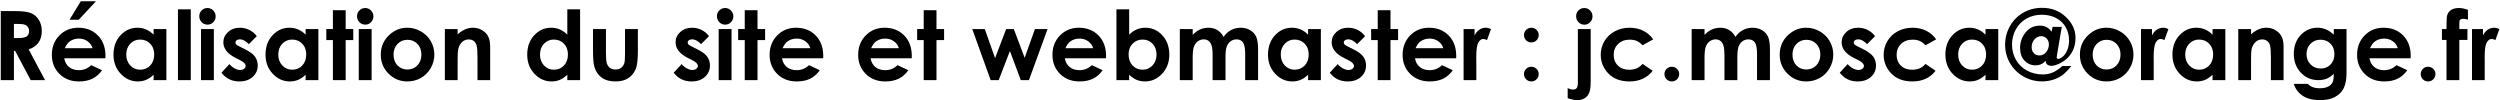 <svg width="1248" height="50" viewBox="0 0 1248 50" fill="none" xmlns="http://www.w3.org/2000/svg">
<path d="M0.383 5.523H7.344C11.156 5.523 13.867 5.867 15.477 6.555C17.102 7.227 18.406 8.352 19.391 9.93C20.375 11.508 20.867 13.375 20.867 15.531C20.867 17.797 20.32 19.695 19.227 21.227C18.148 22.742 16.516 23.891 14.328 24.672L22.484 40H15.312L7.555 25.398H6.945V40H0.383V5.523ZM6.945 19H9.008C11.102 19 12.539 18.727 13.32 18.18C14.117 17.633 14.516 16.727 14.516 15.461C14.516 14.711 14.32 14.062 13.93 13.516C13.539 12.953 13.016 12.555 12.359 12.32C11.703 12.07 10.5 11.945 8.75 11.945H6.945V19Z" fill="black" style="fill:black;fill-opacity:1;"/>
<path d="M52.625 29.102H32.07C32.367 30.914 33.156 32.359 34.438 33.438C35.734 34.5 37.383 35.031 39.383 35.031C41.773 35.031 43.828 34.195 45.547 32.523L50.938 35.055C49.594 36.961 47.984 38.375 46.109 39.297C44.234 40.203 42.008 40.656 39.43 40.656C35.43 40.656 32.172 39.398 29.656 36.883C27.141 34.352 25.883 31.188 25.883 27.391C25.883 23.5 27.133 20.273 29.633 17.711C32.148 15.133 35.297 13.844 39.078 13.844C43.094 13.844 46.359 15.133 48.875 17.711C51.391 20.273 52.648 23.664 52.648 27.883L52.625 29.102ZM46.203 24.062C45.781 22.641 44.945 21.484 43.695 20.594C42.461 19.703 41.023 19.258 39.383 19.258C37.602 19.258 36.039 19.758 34.695 20.758C33.852 21.383 33.07 22.484 32.352 24.062H46.203ZM40.32 0.648H47.891L39.312 9.836H34.719L40.32 0.648Z" fill="black" style="fill:black;fill-opacity:1;"/>
<path d="M76.672 14.5H83.047V40H76.672V37.305C75.422 38.492 74.164 39.352 72.898 39.883C71.648 40.398 70.289 40.656 68.82 40.656C65.523 40.656 62.672 39.383 60.266 36.836C57.859 34.273 56.656 31.094 56.656 27.297C56.656 23.359 57.82 20.133 60.148 17.617C62.477 15.102 65.305 13.844 68.633 13.844C70.164 13.844 71.602 14.133 72.945 14.711C74.289 15.289 75.531 16.156 76.672 17.312V14.5ZM69.945 19.75C67.961 19.75 66.312 20.453 65 21.859C63.688 23.25 63.031 25.039 63.031 27.227C63.031 29.43 63.695 31.242 65.023 32.664C66.367 34.086 68.016 34.797 69.969 34.797C71.984 34.797 73.656 34.102 74.984 32.711C76.312 31.305 76.977 29.469 76.977 27.203C76.977 24.984 76.312 23.188 74.984 21.812C73.656 20.438 71.977 19.75 69.945 19.75Z" fill="black" style="fill:black;fill-opacity:1;"/>
<path d="M88.836 4.656H95.234V40H88.836V4.656Z" fill="black" style="fill:black;fill-opacity:1;"/>
<path d="M103.555 4C104.68 4 105.641 4.406 106.438 5.219C107.25 6.031 107.656 7.016 107.656 8.172C107.656 9.312 107.258 10.289 106.461 11.102C105.664 11.898 104.711 12.297 103.602 12.297C102.461 12.297 101.484 11.891 100.672 11.078C99.875 10.25 99.477 9.25 99.477 8.078C99.477 6.953 99.875 5.992 100.672 5.195C101.469 4.398 102.43 4 103.555 4ZM100.344 14.5H106.766V40H100.344V14.5Z" fill="black" style="fill:black;fill-opacity:1;"/>
<path d="M128.188 18.062L124.227 22.023C122.617 20.43 121.156 19.633 119.844 19.633C119.125 19.633 118.562 19.789 118.156 20.102C117.75 20.398 117.547 20.773 117.547 21.227C117.547 21.57 117.672 21.891 117.922 22.188C118.188 22.469 118.828 22.859 119.844 23.359L122.188 24.531C124.656 25.75 126.352 26.992 127.273 28.258C128.195 29.523 128.656 31.008 128.656 32.711C128.656 34.977 127.82 36.867 126.148 38.383C124.492 39.898 122.266 40.656 119.469 40.656C115.75 40.656 112.781 39.203 110.562 36.297L114.5 32.008C115.25 32.883 116.125 33.594 117.125 34.141C118.141 34.672 119.039 34.938 119.82 34.938C120.664 34.938 121.344 34.734 121.859 34.328C122.375 33.922 122.633 33.453 122.633 32.922C122.633 31.938 121.703 30.977 119.844 30.039L117.688 28.961C113.562 26.883 111.5 24.281 111.5 21.156C111.5 19.141 112.273 17.422 113.82 16C115.383 14.562 117.375 13.844 119.797 13.844C121.453 13.844 123.008 14.211 124.461 14.945C125.93 15.664 127.172 16.703 128.188 18.062Z" fill="black" style="fill:black;fill-opacity:1;"/>
<path d="M152.562 14.5H158.938V40H152.562V37.305C151.312 38.492 150.055 39.352 148.789 39.883C147.539 40.398 146.18 40.656 144.711 40.656C141.414 40.656 138.562 39.383 136.156 36.836C133.75 34.273 132.547 31.094 132.547 27.297C132.547 23.359 133.711 20.133 136.039 17.617C138.367 15.102 141.195 13.844 144.523 13.844C146.055 13.844 147.492 14.133 148.836 14.711C150.18 15.289 151.422 16.156 152.562 17.312V14.5ZM145.836 19.75C143.852 19.75 142.203 20.453 140.891 21.859C139.578 23.25 138.922 25.039 138.922 27.227C138.922 29.43 139.586 31.242 140.914 32.664C142.258 34.086 143.906 34.797 145.859 34.797C147.875 34.797 149.547 34.102 150.875 32.711C152.203 31.305 152.867 29.469 152.867 27.203C152.867 24.984 152.203 23.188 150.875 21.812C149.547 20.438 147.867 19.75 145.836 19.75Z" fill="black" style="fill:black;fill-opacity:1;"/>
<path d="M166.18 5.102H172.555V14.5H176.352V20.008H172.555V40H166.18V20.008H162.898V14.5H166.18V5.102Z" fill="black" style="fill:black;fill-opacity:1;"/>
<path d="M182.305 4C183.43 4 184.391 4.406 185.188 5.219C186 6.031 186.406 7.016 186.406 8.172C186.406 9.312 186.008 10.289 185.211 11.102C184.414 11.898 183.461 12.297 182.352 12.297C181.211 12.297 180.234 11.891 179.422 11.078C178.625 10.25 178.227 9.25 178.227 8.078C178.227 6.953 178.625 5.992 179.422 5.195C180.219 4.398 181.18 4 182.305 4ZM179.094 14.5H185.516V40H179.094V14.5Z" fill="black" style="fill:black;fill-opacity:1;"/>
<path d="M203.305 13.844C205.711 13.844 207.969 14.445 210.078 15.648C212.203 16.852 213.859 18.484 215.047 20.547C216.234 22.609 216.828 24.836 216.828 27.227C216.828 29.633 216.227 31.883 215.023 33.977C213.836 36.07 212.211 37.711 210.148 38.898C208.086 40.07 205.812 40.656 203.328 40.656C199.672 40.656 196.547 39.359 193.953 36.766C191.375 34.156 190.086 30.992 190.086 27.273C190.086 23.289 191.547 19.969 194.469 17.312C197.031 15 199.977 13.844 203.305 13.844ZM203.398 19.867C201.414 19.867 199.758 20.562 198.43 21.953C197.117 23.328 196.461 25.094 196.461 27.25C196.461 29.469 197.109 31.266 198.406 32.641C199.719 34.016 201.375 34.703 203.375 34.703C205.375 34.703 207.039 34.008 208.367 32.617C209.695 31.227 210.359 29.438 210.359 27.25C210.359 25.062 209.703 23.289 208.391 21.93C207.094 20.555 205.43 19.867 203.398 19.867Z" fill="black" style="fill:black;fill-opacity:1;"/>
<path d="M222.078 14.5H228.453V17.102C229.906 15.883 231.219 15.039 232.391 14.57C233.578 14.086 234.789 13.844 236.023 13.844C238.555 13.844 240.703 14.727 242.469 16.492C243.953 17.992 244.695 20.211 244.695 23.148V40H238.367V28.82C238.367 25.773 238.227 23.75 237.945 22.75C237.68 21.75 237.203 20.992 236.516 20.477C235.844 19.945 235.008 19.68 234.008 19.68C232.711 19.68 231.594 20.117 230.656 20.992C229.734 21.852 229.094 23.047 228.734 24.578C228.547 25.375 228.453 27.102 228.453 29.758V40H222.078V14.5Z" fill="black" style="fill:black;fill-opacity:1;"/>
<path d="M283.203 4.656H289.578V40H283.203V37.305C281.953 38.492 280.695 39.352 279.43 39.883C278.18 40.398 276.82 40.656 275.352 40.656C272.055 40.656 269.203 39.383 266.797 36.836C264.391 34.273 263.188 31.094 263.188 27.297C263.188 23.359 264.352 20.133 266.68 17.617C269.008 15.102 271.836 13.844 275.164 13.844C276.695 13.844 278.133 14.133 279.477 14.711C280.82 15.289 282.062 16.156 283.203 17.312V4.656ZM276.477 19.75C274.492 19.75 272.844 20.453 271.531 21.859C270.219 23.25 269.562 25.039 269.562 27.227C269.562 29.43 270.227 31.242 271.555 32.664C272.898 34.086 274.547 34.797 276.5 34.797C278.516 34.797 280.188 34.102 281.516 32.711C282.844 31.305 283.508 29.469 283.508 27.203C283.508 24.984 282.844 23.188 281.516 21.812C280.188 20.438 278.508 19.75 276.477 19.75Z" fill="black" style="fill:black;fill-opacity:1;"/>
<path d="M296.023 14.5H302.492V26.781C302.492 29.172 302.656 30.836 302.984 31.773C303.312 32.695 303.836 33.414 304.555 33.93C305.289 34.445 306.188 34.703 307.25 34.703C308.312 34.703 309.211 34.453 309.945 33.953C310.695 33.438 311.25 32.688 311.609 31.703C311.875 30.969 312.008 29.398 312.008 26.992V14.5H318.43V25.305C318.43 29.758 318.078 32.805 317.375 34.445C316.516 36.445 315.25 37.984 313.578 39.062C311.906 40.125 309.781 40.656 307.203 40.656C304.406 40.656 302.141 40.031 300.406 38.781C298.688 37.531 297.477 35.789 296.773 33.555C296.273 32.008 296.023 29.195 296.023 25.117V14.5Z" fill="black" style="fill:black;fill-opacity:1;"/>
<path d="M353.938 18.062L349.977 22.023C348.367 20.43 346.906 19.633 345.594 19.633C344.875 19.633 344.312 19.789 343.906 20.102C343.5 20.398 343.297 20.773 343.297 21.227C343.297 21.57 343.422 21.891 343.672 22.188C343.938 22.469 344.578 22.859 345.594 23.359L347.938 24.531C350.406 25.75 352.102 26.992 353.023 28.258C353.945 29.523 354.406 31.008 354.406 32.711C354.406 34.977 353.57 36.867 351.898 38.383C350.242 39.898 348.016 40.656 345.219 40.656C341.5 40.656 338.531 39.203 336.312 36.297L340.25 32.008C341 32.883 341.875 33.594 342.875 34.141C343.891 34.672 344.789 34.938 345.57 34.938C346.414 34.938 347.094 34.734 347.609 34.328C348.125 33.922 348.383 33.453 348.383 32.922C348.383 31.938 347.453 30.977 345.594 30.039L343.438 28.961C339.312 26.883 337.25 24.281 337.25 21.156C337.25 19.141 338.023 17.422 339.57 16C341.133 14.562 343.125 13.844 345.547 13.844C347.203 13.844 348.758 14.211 350.211 14.945C351.68 15.664 352.922 16.703 353.938 18.062Z" fill="black" style="fill:black;fill-opacity:1;"/>
<path d="M361.977 4C363.102 4 364.062 4.406 364.859 5.219C365.672 6.031 366.078 7.016 366.078 8.172C366.078 9.312 365.68 10.289 364.883 11.102C364.086 11.898 363.133 12.297 362.023 12.297C360.883 12.297 359.906 11.891 359.094 11.078C358.297 10.25 357.898 9.25 357.898 8.078C357.898 6.953 358.297 5.992 359.094 5.195C359.891 4.398 360.852 4 361.977 4ZM358.766 14.5H365.188V40H358.766V14.5Z" fill="black" style="fill:black;fill-opacity:1;"/>
<path d="M371.773 5.102H378.148V14.5H381.945V20.008H378.148V40H371.773V20.008H368.492V14.5H371.773V5.102Z" fill="black" style="fill:black;fill-opacity:1;"/>
<path d="M410.938 29.102H390.383C390.68 30.914 391.469 32.359 392.75 33.438C394.047 34.5 395.695 35.031 397.695 35.031C400.086 35.031 402.141 34.195 403.859 32.523L409.25 35.055C407.906 36.961 406.297 38.375 404.422 39.297C402.547 40.203 400.32 40.656 397.742 40.656C393.742 40.656 390.484 39.398 387.969 36.883C385.453 34.352 384.195 31.188 384.195 27.391C384.195 23.5 385.445 20.273 387.945 17.711C390.461 15.133 393.609 13.844 397.391 13.844C401.406 13.844 404.672 15.133 407.188 17.711C409.703 20.273 410.961 23.664 410.961 27.883L410.938 29.102ZM404.516 24.062C404.094 22.641 403.258 21.484 402.008 20.594C400.773 19.703 399.336 19.258 397.695 19.258C395.914 19.258 394.352 19.758 393.008 20.758C392.164 21.383 391.383 22.484 390.664 24.062H404.516Z" fill="black" style="fill:black;fill-opacity:1;"/>
<path d="M455.141 29.102H434.586C434.883 30.914 435.672 32.359 436.953 33.438C438.25 34.5 439.898 35.031 441.898 35.031C444.289 35.031 446.344 34.195 448.062 32.523L453.453 35.055C452.109 36.961 450.5 38.375 448.625 39.297C446.75 40.203 444.523 40.656 441.945 40.656C437.945 40.656 434.688 39.398 432.172 36.883C429.656 34.352 428.398 31.188 428.398 27.391C428.398 23.5 429.648 20.273 432.148 17.711C434.664 15.133 437.812 13.844 441.594 13.844C445.609 13.844 448.875 15.133 451.391 17.711C453.906 20.273 455.164 23.664 455.164 27.883L455.141 29.102ZM448.719 24.062C448.297 22.641 447.461 21.484 446.211 20.594C444.977 19.703 443.539 19.258 441.898 19.258C440.117 19.258 438.555 19.758 437.211 20.758C436.367 21.383 435.586 22.484 434.867 24.062H448.719Z" fill="black" style="fill:black;fill-opacity:1;"/>
<path d="M461.117 5.102H467.492V14.5H471.289V20.008H467.492V40H461.117V20.008H457.836V14.5H461.117V5.102Z" fill="black" style="fill:black;fill-opacity:1;"/>
<path d="M485.352 14.5H491.609L496.742 29.008L502.273 14.5H506.094L511.508 28.844L516.641 14.5H522.945L513.641 40H509.586L504.148 25.469L498.547 40H494.539L485.352 14.5Z" fill="black" style="fill:black;fill-opacity:1;"/>
<path d="M552.125 29.102H531.57C531.867 30.914 532.656 32.359 533.938 33.438C535.234 34.5 536.883 35.031 538.883 35.031C541.273 35.031 543.328 34.195 545.047 32.523L550.438 35.055C549.094 36.961 547.484 38.375 545.609 39.297C543.734 40.203 541.508 40.656 538.93 40.656C534.93 40.656 531.672 39.398 529.156 36.883C526.641 34.352 525.383 31.188 525.383 27.391C525.383 23.5 526.633 20.273 529.133 17.711C531.648 15.133 534.797 13.844 538.578 13.844C542.594 13.844 545.859 15.133 548.375 17.711C550.891 20.273 552.148 23.664 552.148 27.883L552.125 29.102ZM545.703 24.062C545.281 22.641 544.445 21.484 543.195 20.594C541.961 19.703 540.523 19.258 538.883 19.258C537.102 19.258 535.539 19.758 534.195 20.758C533.352 21.383 532.57 22.484 531.852 24.062H545.703Z" fill="black" style="fill:black;fill-opacity:1;"/>
<path d="M563.68 4.656V17.312C564.836 16.156 566.086 15.289 567.43 14.711C568.773 14.133 570.211 13.844 571.742 13.844C575.07 13.844 577.898 15.102 580.227 17.617C582.555 20.133 583.719 23.359 583.719 27.297C583.719 31.094 582.516 34.273 580.109 36.836C577.703 39.383 574.852 40.656 571.555 40.656C570.086 40.656 568.719 40.398 567.453 39.883C566.188 39.352 564.93 38.492 563.68 37.305V40H557.328V4.656H563.68ZM570.406 19.75C568.391 19.75 566.719 20.438 565.391 21.812C564.062 23.188 563.398 24.984 563.398 27.203C563.398 29.469 564.062 31.305 565.391 32.711C566.719 34.102 568.391 34.797 570.406 34.797C572.359 34.797 574 34.086 575.328 32.664C576.672 31.242 577.344 29.43 577.344 27.227C577.344 25.039 576.688 23.25 575.375 21.859C574.062 20.453 572.406 19.75 570.406 19.75Z" fill="black" style="fill:black;fill-opacity:1;"/>
<path d="M588.969 14.5H595.391V17.43C596.484 16.227 597.695 15.328 599.023 14.734C600.367 14.141 601.828 13.844 603.406 13.844C605 13.844 606.438 14.234 607.719 15.016C609 15.797 610.031 16.938 610.812 18.438C611.828 16.938 613.07 15.797 614.539 15.016C616.023 14.234 617.641 13.844 619.391 13.844C621.203 13.844 622.797 14.266 624.172 15.109C625.547 15.953 626.531 17.055 627.125 18.414C627.734 19.773 628.039 21.984 628.039 25.047V40H621.594V27.062C621.594 24.172 621.234 22.219 620.516 21.203C619.797 20.172 618.719 19.656 617.281 19.656C616.188 19.656 615.203 19.969 614.328 20.594C613.469 21.219 612.828 22.086 612.406 23.195C611.984 24.289 611.773 26.055 611.773 28.492V40H605.328V27.648C605.328 25.367 605.156 23.719 604.812 22.703C604.484 21.672 603.984 20.906 603.312 20.406C602.641 19.906 601.828 19.656 600.875 19.656C599.812 19.656 598.844 19.977 597.969 20.617C597.109 21.242 596.461 22.125 596.023 23.266C595.602 24.406 595.391 26.203 595.391 28.656V40H588.969V14.5Z" fill="black" style="fill:black;fill-opacity:1;"/>
<path d="M653 14.5H659.375V40H653V37.305C651.75 38.492 650.492 39.352 649.227 39.883C647.977 40.398 646.617 40.656 645.148 40.656C641.852 40.656 639 39.383 636.594 36.836C634.188 34.273 632.984 31.094 632.984 27.297C632.984 23.359 634.148 20.133 636.477 17.617C638.805 15.102 641.633 13.844 644.961 13.844C646.492 13.844 647.93 14.133 649.273 14.711C650.617 15.289 651.859 16.156 653 17.312V14.5ZM646.273 19.75C644.289 19.75 642.641 20.453 641.328 21.859C640.016 23.25 639.359 25.039 639.359 27.227C639.359 29.43 640.023 31.242 641.352 32.664C642.695 34.086 644.344 34.797 646.297 34.797C648.312 34.797 649.984 34.102 651.312 32.711C652.641 31.305 653.305 29.469 653.305 27.203C653.305 24.984 652.641 23.188 651.312 21.812C649.984 20.438 648.305 19.75 646.273 19.75Z" fill="black" style="fill:black;fill-opacity:1;"/>
<path d="M681.453 18.062L677.492 22.023C675.883 20.43 674.422 19.633 673.109 19.633C672.391 19.633 671.828 19.789 671.422 20.102C671.016 20.398 670.812 20.773 670.812 21.227C670.812 21.57 670.938 21.891 671.188 22.188C671.453 22.469 672.094 22.859 673.109 23.359L675.453 24.531C677.922 25.75 679.617 26.992 680.539 28.258C681.461 29.523 681.922 31.008 681.922 32.711C681.922 34.977 681.086 36.867 679.414 38.383C677.758 39.898 675.531 40.656 672.734 40.656C669.016 40.656 666.047 39.203 663.828 36.297L667.766 32.008C668.516 32.883 669.391 33.594 670.391 34.141C671.406 34.672 672.305 34.938 673.086 34.938C673.93 34.938 674.609 34.734 675.125 34.328C675.641 33.922 675.898 33.453 675.898 32.922C675.898 31.938 674.969 30.977 673.109 30.039L670.953 28.961C666.828 26.883 664.766 24.281 664.766 21.156C664.766 19.141 665.539 17.422 667.086 16C668.648 14.562 670.641 13.844 673.062 13.844C674.719 13.844 676.273 14.211 677.727 14.945C679.195 15.664 680.438 16.703 681.453 18.062Z" fill="black" style="fill:black;fill-opacity:1;"/>
<path d="M687.758 5.102H694.133V14.5H697.93V20.008H694.133V40H687.758V20.008H684.477V14.5H687.758V5.102Z" fill="black" style="fill:black;fill-opacity:1;"/>
<path d="M726.922 29.102H706.367C706.664 30.914 707.453 32.359 708.734 33.438C710.031 34.5 711.68 35.031 713.68 35.031C716.07 35.031 718.125 34.195 719.844 32.523L725.234 35.055C723.891 36.961 722.281 38.375 720.406 39.297C718.531 40.203 716.305 40.656 713.727 40.656C709.727 40.656 706.469 39.398 703.953 36.883C701.438 34.352 700.18 31.188 700.18 27.391C700.18 23.5 701.43 20.273 703.93 17.711C706.445 15.133 709.594 13.844 713.375 13.844C717.391 13.844 720.656 15.133 723.172 17.711C725.688 20.273 726.945 23.664 726.945 27.883L726.922 29.102ZM720.5 24.062C720.078 22.641 719.242 21.484 717.992 20.594C716.758 19.703 715.32 19.258 713.68 19.258C711.898 19.258 710.336 19.758 708.992 20.758C708.148 21.383 707.367 22.484 706.648 24.062H720.5Z" fill="black" style="fill:black;fill-opacity:1;"/>
<path d="M730.625 14.5H736.109V17.711C736.703 16.445 737.492 15.484 738.477 14.828C739.461 14.172 740.539 13.844 741.711 13.844C742.539 13.844 743.406 14.062 744.312 14.5L742.32 20.008C741.57 19.633 740.953 19.445 740.469 19.445C739.484 19.445 738.648 20.055 737.961 21.273C737.289 22.492 736.953 24.883 736.953 28.445L736.977 29.688V40H730.625V14.5Z" fill="black" style="fill:black;fill-opacity:1;"/>
<path d="M764.445 13.844C765.461 13.844 766.328 14.203 767.047 14.922C767.766 15.641 768.125 16.508 768.125 17.523C768.125 18.523 767.766 19.383 767.047 20.102C766.328 20.82 765.461 21.18 764.445 21.18C763.43 21.18 762.562 20.828 761.844 20.125C761.125 19.406 760.766 18.539 760.766 17.523C760.766 16.508 761.125 15.641 761.844 14.922C762.562 14.203 763.43 13.844 764.445 13.844ZM764.445 33.32C765.461 33.32 766.328 33.68 767.047 34.398C767.766 35.102 768.125 35.961 768.125 36.977C768.125 37.992 767.766 38.859 767.047 39.578C766.328 40.297 765.461 40.656 764.445 40.656C763.43 40.656 762.562 40.297 761.844 39.578C761.125 38.859 760.766 37.992 760.766 36.977C760.766 35.961 761.125 35.102 761.844 34.398C762.562 33.68 763.43 33.32 764.445 33.32Z" fill="black" style="fill:black;fill-opacity:1;"/>
<path d="M790.859 4C792 4 792.969 4.406 793.766 5.219C794.578 6.031 794.984 7.016 794.984 8.172C794.984 9.312 794.586 10.289 793.789 11.102C792.992 11.914 792.039 12.32 790.93 12.32C789.789 12.32 788.812 11.906 788 11.078C787.203 10.25 786.805 9.25 786.805 8.078C786.805 6.953 787.195 5.992 787.977 5.195C788.773 4.398 789.734 4 790.859 4ZM787.672 14.5H794.07V40.844C794.07 43.266 793.828 45.07 793.344 46.258C792.875 47.461 792.125 48.383 791.094 49.023C790.062 49.664 788.82 49.984 787.367 49.984C786.086 49.984 784.492 49.664 782.586 49.023V43.984C783.586 44.469 784.469 44.711 785.234 44.711C786.047 44.711 786.656 44.469 787.062 43.984C787.469 43.5 787.672 42.609 787.672 41.312V14.5Z" fill="black" style="fill:black;fill-opacity:1;"/>
<path d="M825.289 19.656L819.969 22.586C818.969 21.539 817.977 20.812 816.992 20.406C816.023 20 814.883 19.797 813.57 19.797C811.18 19.797 809.242 20.516 807.758 21.953C806.289 23.375 805.555 25.203 805.555 27.438C805.555 29.609 806.266 31.383 807.688 32.758C809.109 34.133 810.977 34.82 813.289 34.82C816.148 34.82 818.375 33.844 819.969 31.891L825.008 35.336C822.273 38.883 818.414 40.656 813.43 40.656C808.945 40.656 805.43 39.328 802.883 36.672C800.352 34.016 799.086 30.906 799.086 27.344C799.086 24.875 799.703 22.602 800.938 20.523C802.172 18.445 803.891 16.812 806.094 15.625C808.312 14.438 810.789 13.844 813.523 13.844C816.055 13.844 818.328 14.352 820.344 15.367C822.359 16.367 824.008 17.797 825.289 19.656Z" fill="black" style="fill:black;fill-opacity:1;"/>
<path d="M834.57 33.32C835.586 33.32 836.453 33.68 837.172 34.398C837.891 35.102 838.25 35.961 838.25 36.977C838.25 37.992 837.891 38.859 837.172 39.578C836.453 40.297 835.586 40.656 834.57 40.656C833.555 40.656 832.688 40.297 831.969 39.578C831.25 38.859 830.891 37.992 830.891 36.977C830.891 35.961 831.25 35.102 831.969 34.398C832.688 33.68 833.555 33.32 834.57 33.32Z" fill="black" style="fill:black;fill-opacity:1;"/>
<path d="M844.484 14.5H850.906V17.43C852 16.227 853.211 15.328 854.539 14.734C855.883 14.141 857.344 13.844 858.922 13.844C860.516 13.844 861.953 14.234 863.234 15.016C864.516 15.797 865.547 16.938 866.328 18.438C867.344 16.938 868.586 15.797 870.055 15.016C871.539 14.234 873.156 13.844 874.906 13.844C876.719 13.844 878.312 14.266 879.688 15.109C881.062 15.953 882.047 17.055 882.641 18.414C883.25 19.773 883.555 21.984 883.555 25.047V40H877.109V27.062C877.109 24.172 876.75 22.219 876.031 21.203C875.312 20.172 874.234 19.656 872.797 19.656C871.703 19.656 870.719 19.969 869.844 20.594C868.984 21.219 868.344 22.086 867.922 23.195C867.5 24.289 867.289 26.055 867.289 28.492V40H860.844V27.648C860.844 25.367 860.672 23.719 860.328 22.703C860 21.672 859.5 20.906 858.828 20.406C858.156 19.906 857.344 19.656 856.391 19.656C855.328 19.656 854.359 19.977 853.484 20.617C852.625 21.242 851.977 22.125 851.539 23.266C851.117 24.406 850.906 26.203 850.906 28.656V40H844.484V14.5Z" fill="black" style="fill:black;fill-opacity:1;"/>
<path d="M901.648 13.844C904.055 13.844 906.312 14.445 908.422 15.648C910.547 16.852 912.203 18.484 913.391 20.547C914.578 22.609 915.172 24.836 915.172 27.227C915.172 29.633 914.57 31.883 913.367 33.977C912.18 36.07 910.555 37.711 908.492 38.898C906.43 40.07 904.156 40.656 901.672 40.656C898.016 40.656 894.891 39.359 892.297 36.766C889.719 34.156 888.43 30.992 888.43 27.273C888.43 23.289 889.891 19.969 892.812 17.312C895.375 15 898.32 13.844 901.648 13.844ZM901.742 19.867C899.758 19.867 898.102 20.562 896.773 21.953C895.461 23.328 894.805 25.094 894.805 27.25C894.805 29.469 895.453 31.266 896.75 32.641C898.062 34.016 899.719 34.703 901.719 34.703C903.719 34.703 905.383 34.008 906.711 32.617C908.039 31.227 908.703 29.438 908.703 27.25C908.703 25.062 908.047 23.289 906.734 21.93C905.438 20.555 903.773 19.867 901.742 19.867Z" fill="black" style="fill:black;fill-opacity:1;"/>
<path d="M936.031 18.062L932.07 22.023C930.461 20.43 929 19.633 927.688 19.633C926.969 19.633 926.406 19.789 926 20.102C925.594 20.398 925.391 20.773 925.391 21.227C925.391 21.57 925.516 21.891 925.766 22.188C926.031 22.469 926.672 22.859 927.688 23.359L930.031 24.531C932.5 25.75 934.195 26.992 935.117 28.258C936.039 29.523 936.5 31.008 936.5 32.711C936.5 34.977 935.664 36.867 933.992 38.383C932.336 39.898 930.109 40.656 927.312 40.656C923.594 40.656 920.625 39.203 918.406 36.297L922.344 32.008C923.094 32.883 923.969 33.594 924.969 34.141C925.984 34.672 926.883 34.938 927.664 34.938C928.508 34.938 929.188 34.734 929.703 34.328C930.219 33.922 930.477 33.453 930.477 32.922C930.477 31.938 929.547 30.977 927.688 30.039L925.531 28.961C921.406 26.883 919.344 24.281 919.344 21.156C919.344 19.141 920.117 17.422 921.664 16C923.227 14.562 925.219 13.844 927.641 13.844C929.297 13.844 930.852 14.211 932.305 14.945C933.773 15.664 935.016 16.703 936.031 18.062Z" fill="black" style="fill:black;fill-opacity:1;"/>
<path d="M966.523 19.656L961.203 22.586C960.203 21.539 959.211 20.812 958.227 20.406C957.258 20 956.117 19.797 954.805 19.797C952.414 19.797 950.477 20.516 948.992 21.953C947.523 23.375 946.789 25.203 946.789 27.438C946.789 29.609 947.5 31.383 948.922 32.758C950.344 34.133 952.211 34.82 954.523 34.82C957.383 34.82 959.609 33.844 961.203 31.891L966.242 35.336C963.508 38.883 959.648 40.656 954.664 40.656C950.18 40.656 946.664 39.328 944.117 36.672C941.586 34.016 940.32 30.906 940.32 27.344C940.32 24.875 940.938 22.602 942.172 20.523C943.406 18.445 945.125 16.812 947.328 15.625C949.547 14.438 952.023 13.844 954.758 13.844C957.289 13.844 959.562 14.352 961.578 15.367C963.594 16.367 965.242 17.797 966.523 19.656Z" fill="black" style="fill:black;fill-opacity:1;"/>
<path d="M991.156 14.5H997.531V40H991.156V37.305C989.906 38.492 988.648 39.352 987.383 39.883C986.133 40.398 984.773 40.656 983.305 40.656C980.008 40.656 977.156 39.383 974.75 36.836C972.344 34.273 971.141 31.094 971.141 27.297C971.141 23.359 972.305 20.133 974.633 17.617C976.961 15.102 979.789 13.844 983.117 13.844C984.648 13.844 986.086 14.133 987.43 14.711C988.773 15.289 990.016 16.156 991.156 17.312V14.5ZM984.43 19.75C982.445 19.75 980.797 20.453 979.484 21.859C978.172 23.25 977.516 25.039 977.516 27.227C977.516 29.43 978.18 31.242 979.508 32.664C980.852 34.086 982.5 34.797 984.453 34.797C986.469 34.797 988.141 34.102 989.469 32.711C990.797 31.305 991.461 29.469 991.461 27.203C991.461 24.984 990.797 23.188 989.469 21.812C988.141 20.438 986.461 19.75 984.43 19.75Z" fill="black" style="fill:black;fill-opacity:1;"/>
<path d="M1029.55 32.945H1034.02C1032.32 35.055 1030.8 36.594 1029.48 37.562C1028.16 38.516 1026.63 39.266 1024.88 39.812C1023.13 40.359 1021.31 40.633 1019.42 40.633C1016.08 40.633 1012.98 39.82 1010.12 38.195C1007.26 36.555 1005.02 34.328 1003.39 31.516C1001.77 28.703 1000.95 25.641 1000.95 22.328C1000.95 18.984 1001.77 15.875 1003.39 13C1005.03 10.125 1007.26 7.891 1010.07 6.297C1012.9 4.703 1016 3.906 1019.38 3.906C1024.06 3.906 1028.02 5.414 1031.23 8.43C1034.47 11.445 1036.09 14.953 1036.09 18.953C1036.09 21.891 1035.41 24.422 1034.05 26.547C1032.7 28.656 1030.87 30.305 1028.54 31.492C1026.76 32.398 1025.27 32.852 1024.06 32.852C1023.16 32.852 1022.43 32.609 1021.88 32.125C1021.46 31.781 1021.23 31.188 1021.2 30.344C1019.83 31.859 1018.16 32.617 1016.19 32.617C1013.97 32.617 1012.12 31.828 1010.63 30.25C1009.16 28.672 1008.43 26.57 1008.43 23.945C1008.43 21.055 1009.34 18.477 1011.15 16.211C1012.96 13.93 1015.37 12.789 1018.37 12.789C1019.6 12.789 1020.7 13.047 1021.67 13.562C1022.64 14.062 1023.47 14.828 1024.16 15.859L1024.65 13.398H1029.24L1026.92 27.062C1026.77 28.031 1026.69 28.578 1026.69 28.703C1026.69 28.875 1026.77 29.039 1026.92 29.195C1027.09 29.336 1027.29 29.406 1027.51 29.406C1028.05 29.406 1028.79 29.031 1029.71 28.281C1030.65 27.516 1031.41 26.422 1031.98 25C1032.58 23.562 1032.88 21.992 1032.88 20.289C1032.88 17.758 1032.32 15.523 1031.21 13.586C1030.1 11.648 1028.51 10.125 1026.43 9.016C1024.35 7.906 1021.97 7.352 1019.28 7.352C1016.45 7.352 1013.91 7.984 1011.66 9.25C1009.41 10.5 1007.64 12.281 1006.34 14.594C1005.05 16.891 1004.4 19.422 1004.4 22.188C1004.4 25.016 1005.05 27.578 1006.37 29.875C1007.68 32.172 1009.52 33.961 1011.88 35.242C1014.23 36.523 1016.88 37.164 1019.8 37.164C1021.52 37.164 1023.14 36.844 1024.67 36.203C1026.2 35.562 1027.83 34.477 1029.55 32.945ZM1018.09 27.672C1019.45 27.672 1020.57 27.117 1021.46 26.008C1022.35 24.883 1022.8 23.617 1022.8 22.211C1022.8 20.992 1022.43 20 1021.7 19.234C1020.98 18.453 1020.07 18.062 1018.98 18.062C1017.7 18.062 1016.58 18.594 1015.62 19.656C1014.67 20.703 1014.2 21.977 1014.2 23.477C1014.2 24.742 1014.55 25.758 1015.27 26.523C1015.99 27.289 1016.93 27.672 1018.09 27.672Z" fill="black" style="fill:black;fill-opacity:1;"/>
<path d="M1051.51 13.844C1053.91 13.844 1056.17 14.445 1058.28 15.648C1060.41 16.852 1062.06 18.484 1063.25 20.547C1064.44 22.609 1065.03 24.836 1065.03 27.227C1065.03 29.633 1064.43 31.883 1063.23 33.977C1062.04 36.07 1060.41 37.711 1058.35 38.898C1056.29 40.07 1054.02 40.656 1051.53 40.656C1047.88 40.656 1044.75 39.359 1042.16 36.766C1039.58 34.156 1038.29 30.992 1038.29 27.273C1038.29 23.289 1039.75 19.969 1042.67 17.312C1045.23 15 1048.18 13.844 1051.51 13.844ZM1051.6 19.867C1049.62 19.867 1047.96 20.562 1046.63 21.953C1045.32 23.328 1044.66 25.094 1044.66 27.25C1044.66 29.469 1045.31 31.266 1046.61 32.641C1047.92 34.016 1049.58 34.703 1051.58 34.703C1053.58 34.703 1055.24 34.008 1056.57 32.617C1057.9 31.227 1058.56 29.438 1058.56 27.25C1058.56 25.062 1057.91 23.289 1056.59 21.93C1055.3 20.555 1053.63 19.867 1051.6 19.867Z" fill="black" style="fill:black;fill-opacity:1;"/>
<path d="M1068.78 14.5H1074.27V17.711C1074.86 16.445 1075.65 15.484 1076.63 14.828C1077.62 14.172 1078.7 13.844 1079.87 13.844C1080.7 13.844 1081.56 14.062 1082.47 14.5L1080.48 20.008C1079.73 19.633 1079.11 19.445 1078.62 19.445C1077.64 19.445 1076.8 20.055 1076.12 21.273C1075.45 22.492 1075.11 24.883 1075.11 28.445L1075.13 29.688V40H1068.78V14.5Z" fill="black" style="fill:black;fill-opacity:1;"/>
<path d="M1104.5 14.5H1110.88V40H1104.5V37.305C1103.25 38.492 1101.99 39.352 1100.73 39.883C1099.48 40.398 1098.12 40.656 1096.65 40.656C1093.35 40.656 1090.5 39.383 1088.09 36.836C1085.69 34.273 1084.48 31.094 1084.48 27.297C1084.48 23.359 1085.65 20.133 1087.98 17.617C1090.3 15.102 1093.13 13.844 1096.46 13.844C1097.99 13.844 1099.43 14.133 1100.77 14.711C1102.12 15.289 1103.36 16.156 1104.5 17.312V14.5ZM1097.77 19.75C1095.79 19.75 1094.14 20.453 1092.83 21.859C1091.52 23.25 1090.86 25.039 1090.86 27.227C1090.86 29.43 1091.52 31.242 1092.85 32.664C1094.2 34.086 1095.84 34.797 1097.8 34.797C1099.81 34.797 1101.48 34.102 1102.81 32.711C1104.14 31.305 1104.8 29.469 1104.8 27.203C1104.8 24.984 1104.14 23.188 1102.81 21.812C1101.48 20.438 1099.8 19.75 1097.77 19.75Z" fill="black" style="fill:black;fill-opacity:1;"/>
<path d="M1117.34 14.5H1123.72V17.102C1125.17 15.883 1126.48 15.039 1127.66 14.57C1128.84 14.086 1130.05 13.844 1131.29 13.844C1133.82 13.844 1135.97 14.727 1137.73 16.492C1139.22 17.992 1139.96 20.211 1139.96 23.148V40H1133.63V28.82C1133.63 25.773 1133.49 23.75 1133.21 22.75C1132.95 21.75 1132.47 20.992 1131.78 20.477C1131.11 19.945 1130.27 19.68 1129.27 19.68C1127.98 19.68 1126.86 20.117 1125.92 20.992C1125 21.852 1124.36 23.047 1124 24.578C1123.81 25.375 1123.72 27.102 1123.72 29.758V40H1117.34V14.5Z" fill="black" style="fill:black;fill-opacity:1;"/>
<path d="M1165.02 14.5H1171.39V36.344C1171.39 40.656 1170.52 43.828 1168.79 45.859C1166.46 48.609 1162.95 49.984 1158.27 49.984C1155.77 49.984 1153.66 49.672 1151.96 49.047C1150.26 48.422 1148.82 47.5 1147.65 46.281C1146.48 45.078 1145.61 43.609 1145.05 41.875H1152.1C1152.73 42.594 1153.53 43.133 1154.52 43.492C1155.5 43.867 1156.66 44.055 1158.01 44.055C1159.73 44.055 1161.11 43.789 1162.16 43.258C1163.2 42.727 1163.94 42.039 1164.36 41.195C1164.8 40.352 1165.02 38.898 1165.02 36.836C1163.89 37.961 1162.71 38.773 1161.48 39.273C1160.24 39.758 1158.84 40 1157.28 40C1153.86 40 1150.97 38.766 1148.61 36.297C1146.25 33.828 1145.07 30.703 1145.07 26.922C1145.07 22.875 1146.32 19.625 1148.82 17.172C1151.09 14.953 1153.79 13.844 1156.93 13.844C1158.4 13.844 1159.78 14.117 1161.08 14.664C1162.39 15.195 1163.7 16.078 1165.02 17.312V14.5ZM1158.38 19.82C1156.37 19.82 1154.7 20.5 1153.39 21.859C1152.08 23.203 1151.42 24.898 1151.42 26.945C1151.42 29.07 1152.09 30.812 1153.44 32.172C1154.78 33.531 1156.47 34.211 1158.5 34.211C1160.48 34.211 1162.12 33.547 1163.4 32.219C1164.7 30.891 1165.34 29.148 1165.34 26.992C1165.34 24.867 1164.7 23.141 1163.4 21.812C1162.1 20.484 1160.43 19.82 1158.38 19.82Z" fill="black" style="fill:black;fill-opacity:1;"/>
<path d="M1203.41 29.102H1182.85C1183.15 30.914 1183.94 32.359 1185.22 33.438C1186.52 34.5 1188.16 35.031 1190.16 35.031C1192.55 35.031 1194.61 34.195 1196.33 32.523L1201.72 35.055C1200.38 36.961 1198.77 38.375 1196.89 39.297C1195.02 40.203 1192.79 40.656 1190.21 40.656C1186.21 40.656 1182.95 39.398 1180.44 36.883C1177.92 34.352 1176.66 31.188 1176.66 27.391C1176.66 23.5 1177.91 20.273 1180.41 17.711C1182.93 15.133 1186.08 13.844 1189.86 13.844C1193.88 13.844 1197.14 15.133 1199.66 17.711C1202.17 20.273 1203.43 23.664 1203.43 27.883L1203.41 29.102ZM1196.98 24.062C1196.56 22.641 1195.73 21.484 1194.48 20.594C1193.24 19.703 1191.8 19.258 1190.16 19.258C1188.38 19.258 1186.82 19.758 1185.48 20.758C1184.63 21.383 1183.85 22.484 1183.13 24.062H1196.98Z" fill="black" style="fill:black;fill-opacity:1;"/>
<path d="M1212.1 33.32C1213.12 33.32 1213.98 33.68 1214.7 34.398C1215.42 35.102 1215.78 35.961 1215.78 36.977C1215.78 37.992 1215.42 38.859 1214.7 39.578C1213.98 40.297 1213.12 40.656 1212.1 40.656C1211.09 40.656 1210.22 40.297 1209.5 39.578C1208.78 38.859 1208.42 37.992 1208.42 36.977C1208.42 35.961 1208.78 35.102 1209.5 34.398C1210.22 33.68 1211.09 33.32 1212.1 33.32Z" fill="black" style="fill:black;fill-opacity:1;"/>
<path d="M1219.02 14.5H1221.29C1221.3 11.156 1221.36 9.18 1221.45 8.57C1221.62 7.164 1222.21 6.055 1223.21 5.242C1224.23 4.414 1225.66 4 1227.5 4C1228.83 4 1230.33 4.305 1232 4.914V9.789C1231.08 9.523 1230.32 9.391 1229.73 9.391C1228.98 9.391 1228.43 9.547 1228.09 9.859C1227.84 10.094 1227.71 10.578 1227.71 11.312L1227.69 14.5H1231.74V19.938H1227.69V40H1221.29V19.938H1219.02V14.5Z" fill="black" style="fill:black;fill-opacity:1;"/>
<path d="M1234.02 14.5H1239.5V17.711C1240.09 16.445 1240.88 15.484 1241.87 14.828C1242.85 14.172 1243.93 13.844 1245.1 13.844C1245.93 13.844 1246.8 14.062 1247.7 14.5L1245.71 20.008C1244.96 19.633 1244.34 19.445 1243.86 19.445C1242.88 19.445 1242.04 20.055 1241.35 21.273C1240.68 22.492 1240.34 24.883 1240.34 28.445L1240.37 29.688V40H1234.02V14.5Z" fill="black" style="fill:black;fill-opacity:1;"/>
</svg>
